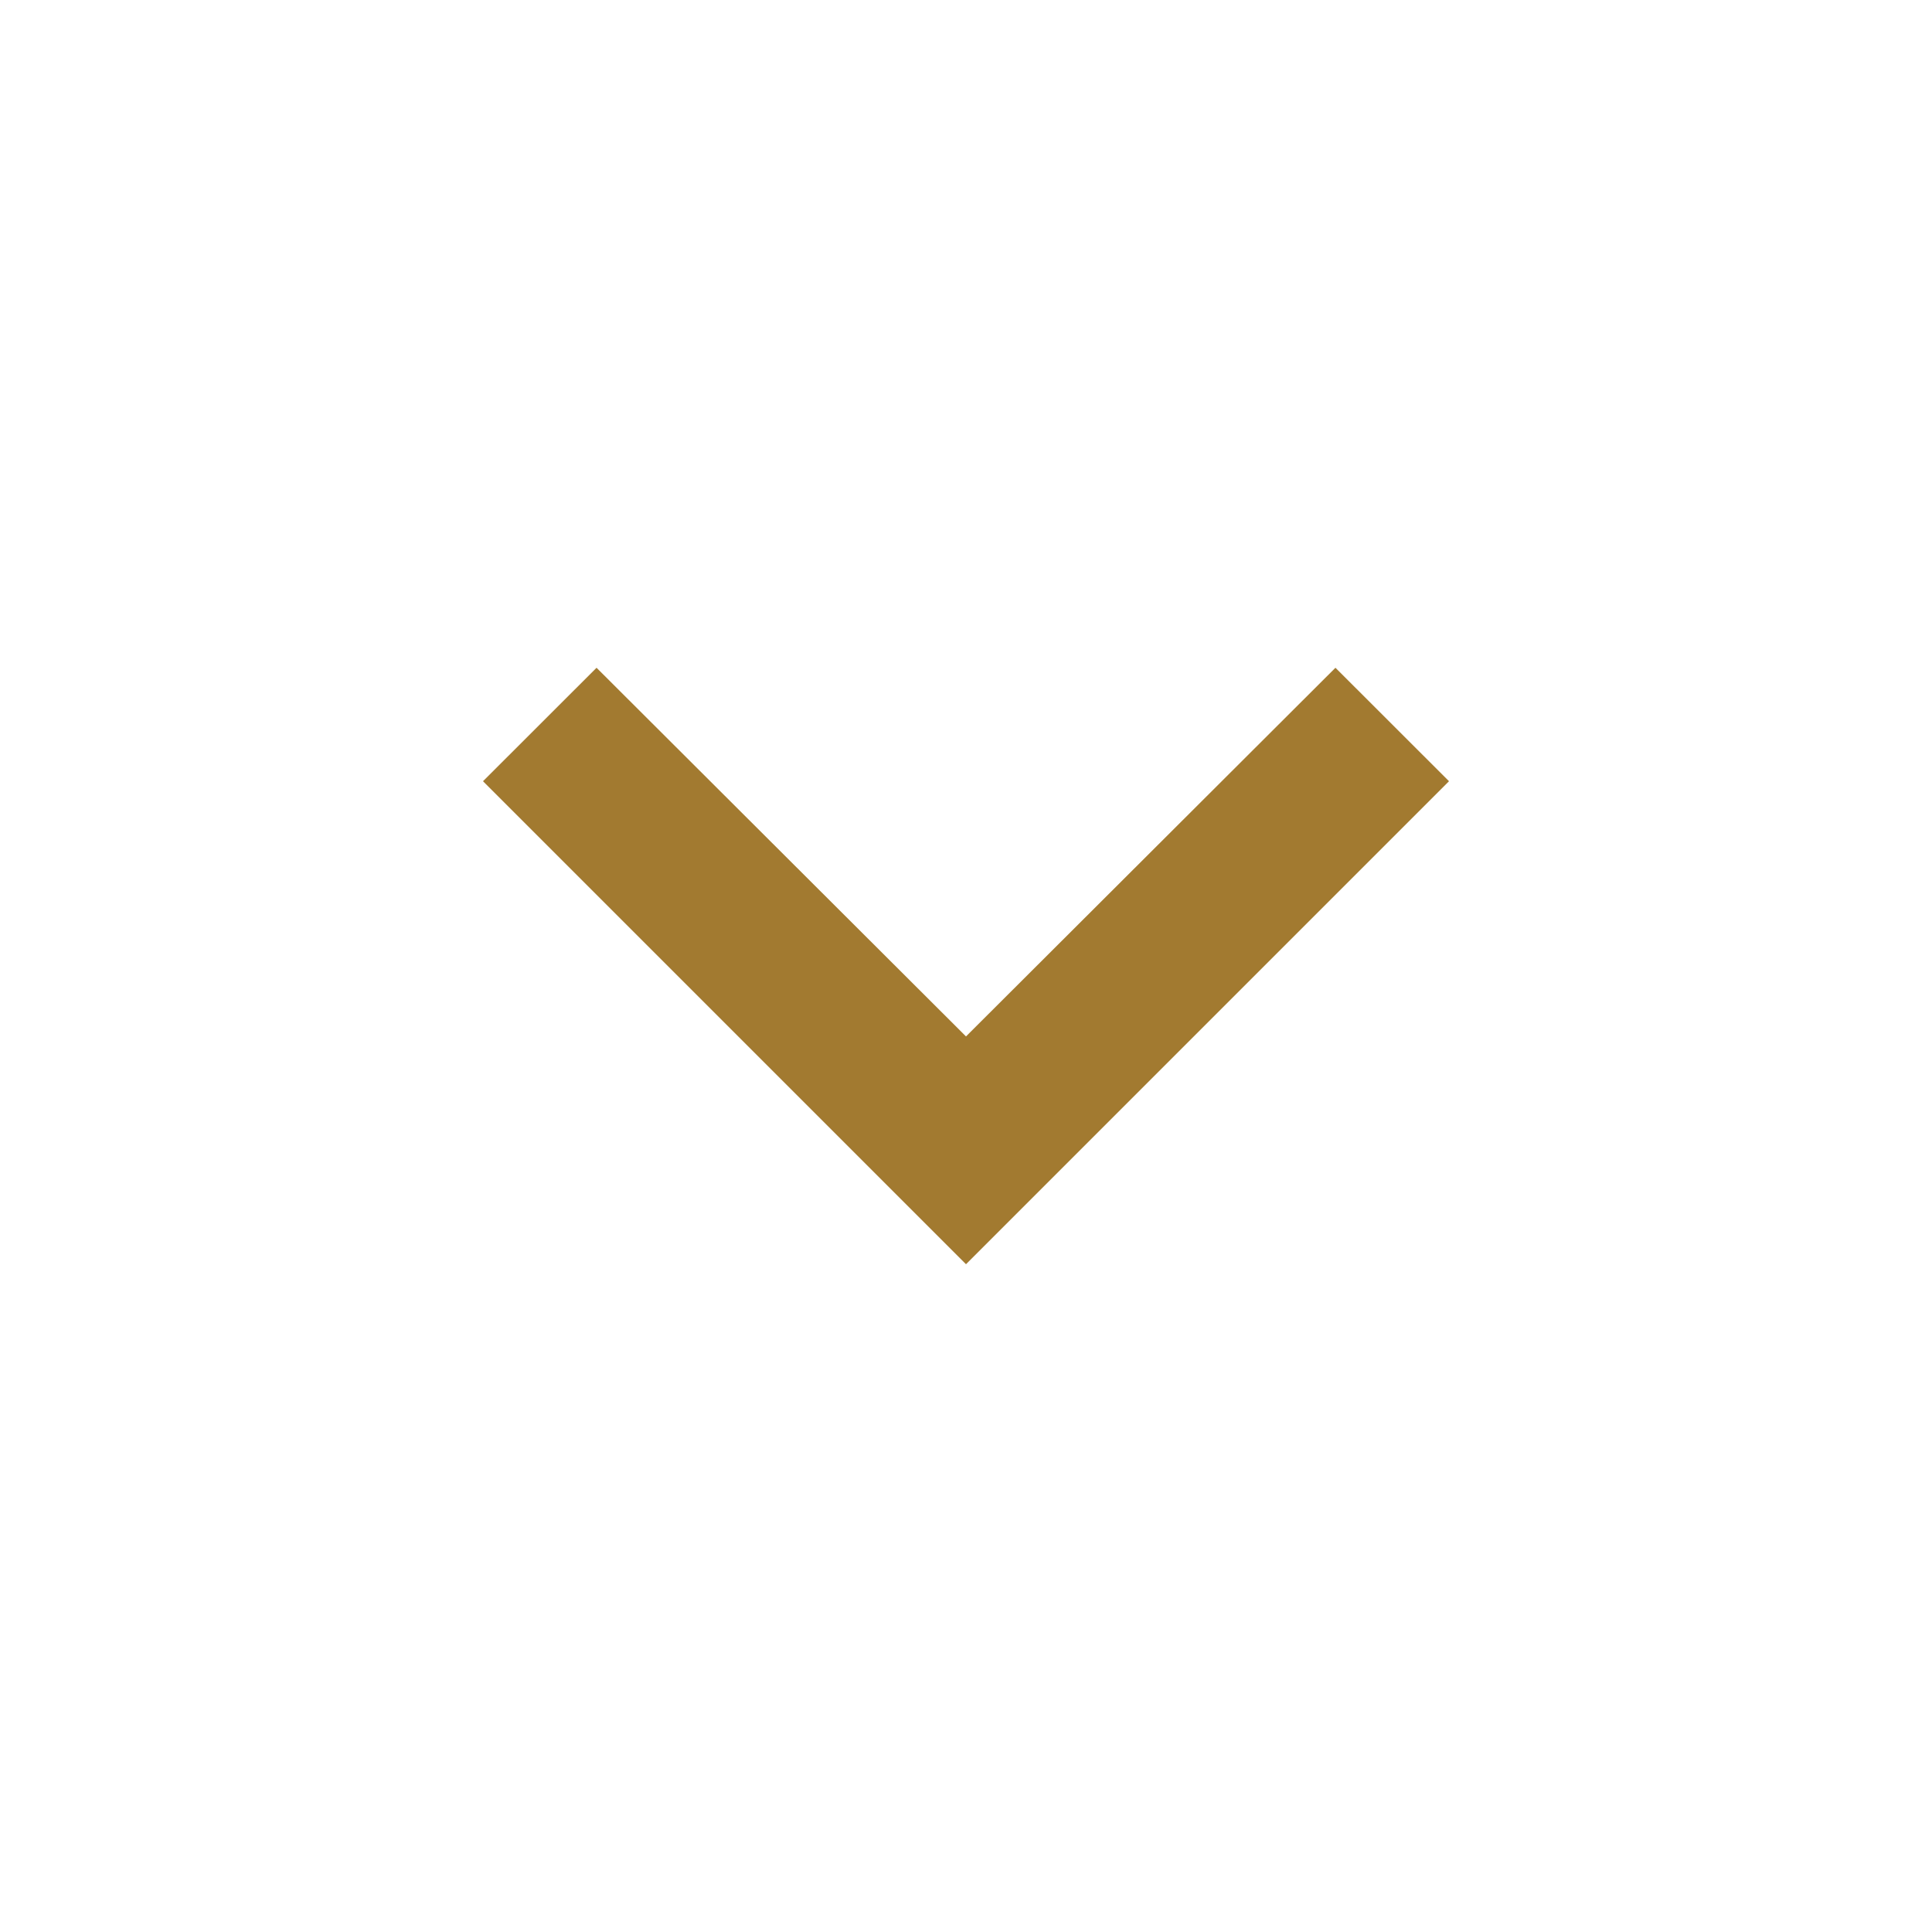<svg width="22" height="22" viewBox="0 0 22 22" fill="none" xmlns="http://www.w3.org/2000/svg">
<path d="M6.793 7.604L11 11.802L15.207 7.604L16.5 8.896L11 14.396L5.5 8.896L6.793 7.604Z" fill="#A27A30"/>
</svg>
